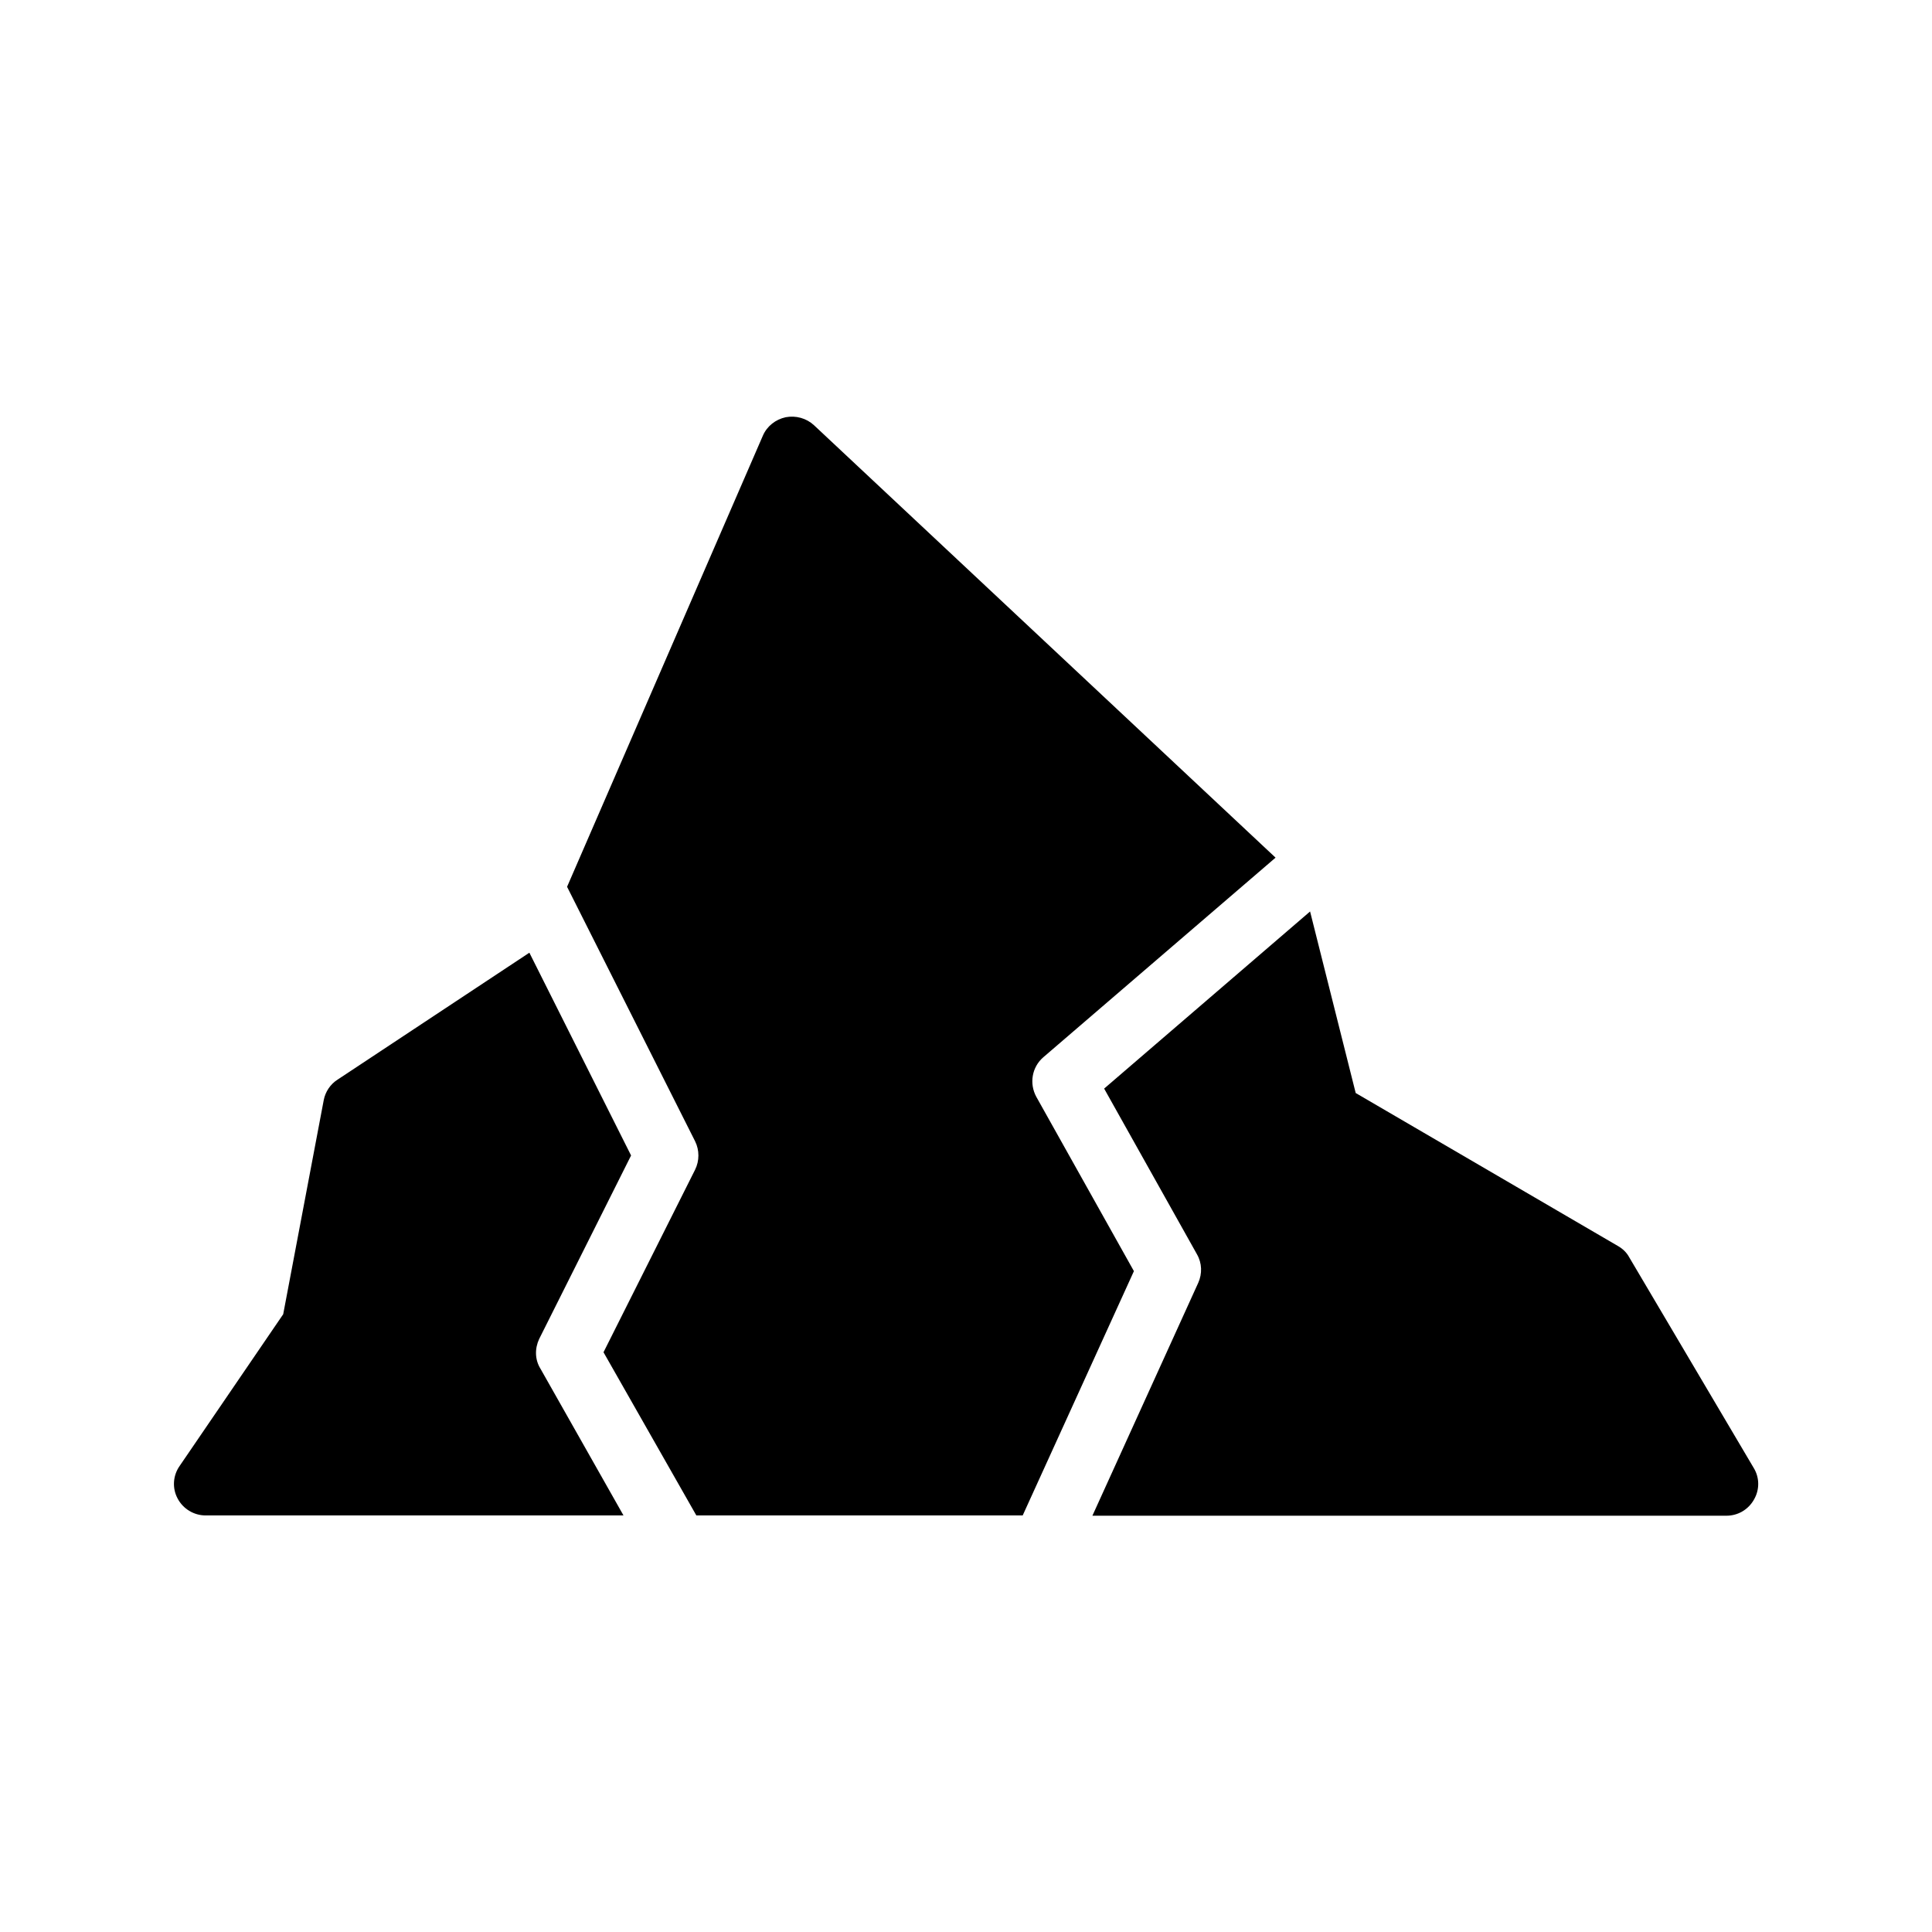 <?xml version="1.0" encoding="UTF-8"?>
<!-- Uploaded to: ICON Repo, www.iconrepo.com, Generator: ICON Repo Mixer Tools -->
<svg fill="#000000" width="800px" height="800px" version="1.1" viewBox="144 144 512 512" xmlns="http://www.w3.org/2000/svg">
 <g>
  <path d="m286.89 498.83 24.352-48.617-26.953-53.738-50.883 33.672c-1.848 1.176-3.191 3.191-3.609 5.375l-10.746 56.762-27.457 40.223c-1.762 2.519-2.016 5.879-0.504 8.648 1.426 2.688 4.281 4.449 7.391 4.449h110.75l-22-38.879c-1.52-2.438-1.52-5.375-0.344-7.894z"/>
  <path d="m418.64 434.68c-1.93-3.527-1.176-7.894 1.848-10.496l61.547-52.898-122.34-114.62c-2.016-1.848-4.785-2.602-7.473-2.098-2.688 0.586-4.953 2.352-6.047 4.871l-51.895 119.57 33.922 67.426c1.176 2.352 1.176 5.207 0 7.559l-24.266 48.367 24.602 43.242h86.488l29.473-64.738z"/>
  <path d="m575.74 477.16c-0.672-1.258-1.762-2.266-2.938-2.938l-69.527-40.559-12.09-48.113-54.578 46.938 24.602 43.914c1.344 2.352 1.426 5.121 0.336 7.559l-28.047 61.715 168.02 0.004c3.023 0 5.793-1.594 7.305-4.281 1.512-2.602 1.512-5.793-0.082-8.398z"/>
 </g>
</svg>